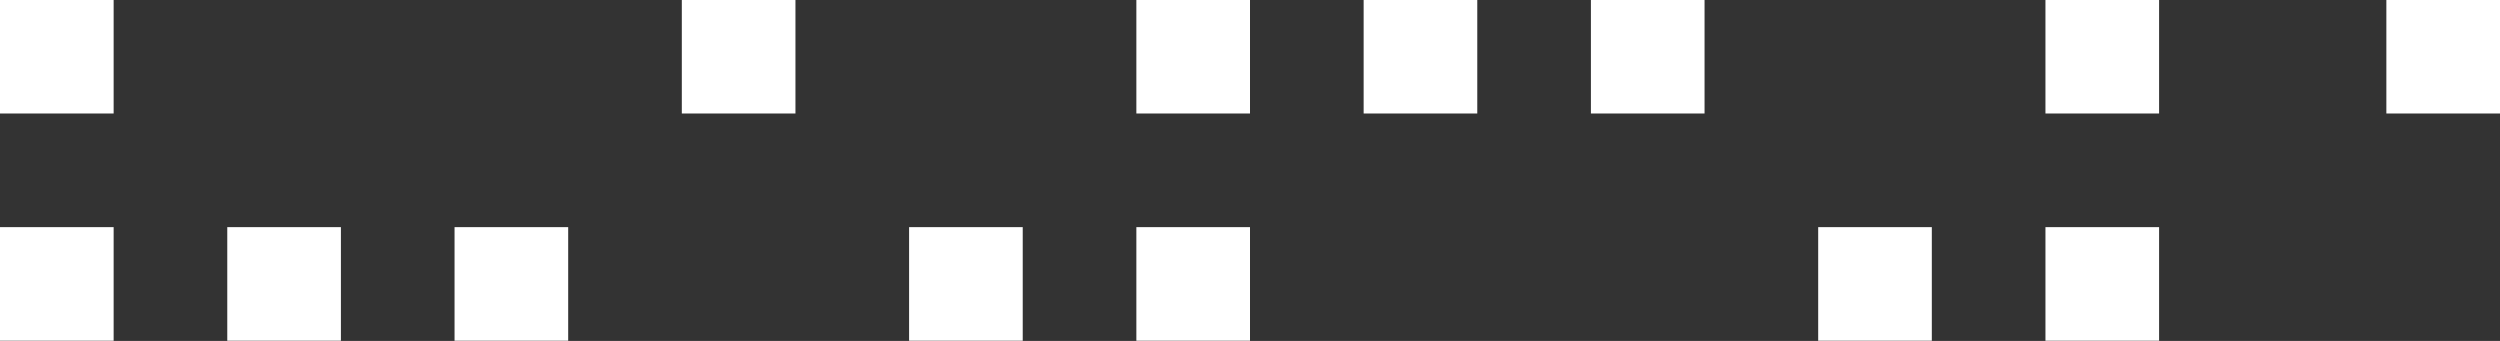 <svg width="88" height="12" viewBox="0 0 88 12" fill="none" xmlns="http://www.w3.org/2000/svg">
<rect x="0" y="0" width="88" height="12" fill="#333333" stroke="none"/>
<rect y="-0.005" width="4" height="4" fill="white"/>
<rect x="48" y="-0.005" width="4" height="4" fill="white"/>
<rect x="24" y="-0.005" width="4" height="4" fill="white"/>
<rect x="72" y="-0.005" width="4" height="4" fill="white"/>
<rect x="72" y="7.995" width="4" height="4" fill="white"/>
<rect x="40" y="7.995" width="4" height="4" fill="white"/>
<rect x="84" y="-0.005" width="4" height="4" fill="white"/>
<rect x="16" y="7.995" width="4" height="4" fill="white"/>
<rect x="64" y="7.995" width="4" height="4" fill="white"/>
<rect x="40" y="-0.005" width="4" height="4" fill="white"/>
<rect x="8" y="7.995" width="4" height="4" fill="white"/>
<rect y="7.995" width="4" height="4" fill="white"/>
<rect x="56" y="-0.005" width="4" height="4" fill="white"/>
<rect x="32" y="7.995" width="4" height="4" fill="white"/>
</svg>

